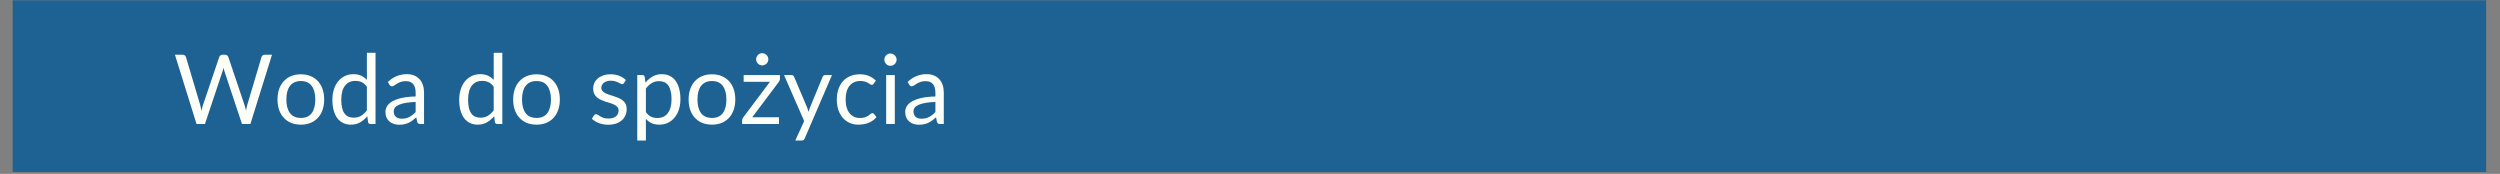 <svg xmlns="http://www.w3.org/2000/svg" xmlns:xlink="http://www.w3.org/1999/xlink" width="1366" zoomAndPan="magnify" viewBox="0 0 1024.5 71.25" height="95" preserveAspectRatio="xMidYMid meet" version="1.0"><rect x="0" y="0" width="1024.5" height="71.25" fill="#808080" stroke="none"/><defs><filter x="0%" y="0%" width="100%" height="100%" id="d40ce8d64e"><feColorMatrix values="0 0 0 0 1 0 0 0 0 1 0 0 0 0 1 0 0 0 1 0" color-interpolation-filters="sRGB"/></filter><g/><clipPath id="642eb15118"><path d="M 5.09 0 L 1018.918 0 L 1018.918 70.508 L 5.09 70.508 Z M 5.09 0 " clip-rule="nonzero"/></clipPath><mask id="2d30f6d780"><g filter="url(#d40ce8d64e)"><rect x="-102.45" width="1229.4" fill="#000000" y="-7.125" height="85.5" fill-opacity="0.79"/></g></mask><clipPath id="72e9c452f1"><path d="M 0.09 0 L 1013.918 0 L 1013.918 70.508 L 0.09 70.508 Z M 0.09 0 " clip-rule="nonzero"/></clipPath><clipPath id="6134e90663"><rect x="0" width="1014" y="0" height="71"/></clipPath></defs><g clip-path="url(#642eb15118)"><g mask="url(#2d30f6d780)"><g transform="matrix(1, 0, 0, 1, 5, 0)"><g clip-path="url(#6134e90663)"><g clip-path="url(#72e9c452f1)"><path fill="#045a99" d="M 0.09 0 L 1013.938 0 L 1013.938 71.918 L 0.09 71.918 Z M 0.09 0 " fill-opacity="1" fill-rule="nonzero"/></g></g></g></g></g><g fill="#fffff9" fill-opacity="1"><g transform="translate(71.085, 50.802)"><g><path d="M 40.375 -28.359 L 31.531 0 L 28.078 0 L 20.891 -21.625 C 20.828 -21.844 20.766 -22.066 20.703 -22.297 C 20.648 -22.535 20.586 -22.785 20.516 -23.047 C 20.453 -22.785 20.383 -22.535 20.312 -22.297 C 20.25 -22.066 20.188 -21.844 20.125 -21.625 L 12.906 0 L 9.453 0 L 0.609 -28.359 L 3.797 -28.359 C 4.141 -28.359 4.426 -28.27 4.656 -28.094 C 4.883 -27.926 5.035 -27.711 5.109 -27.453 L 10.969 -7.734 C 11.062 -7.379 11.148 -6.992 11.234 -6.578 C 11.316 -6.172 11.398 -5.738 11.484 -5.281 C 11.566 -5.738 11.656 -6.176 11.75 -6.594 C 11.852 -7.008 11.969 -7.391 12.094 -7.734 L 18.766 -27.453 C 18.836 -27.672 18.988 -27.875 19.219 -28.062 C 19.457 -28.258 19.738 -28.359 20.062 -28.359 L 21.172 -28.359 C 21.516 -28.359 21.789 -28.27 22 -28.094 C 22.219 -27.926 22.379 -27.711 22.484 -27.453 L 29.125 -7.734 C 29.25 -7.391 29.359 -7.02 29.453 -6.625 C 29.555 -6.227 29.656 -5.812 29.75 -5.375 C 29.812 -5.812 29.879 -6.227 29.953 -6.625 C 30.035 -7.02 30.125 -7.391 30.219 -7.734 L 36.094 -27.453 C 36.156 -27.68 36.301 -27.891 36.531 -28.078 C 36.77 -28.266 37.051 -28.359 37.375 -28.359 Z M 40.375 -28.359 "/></g></g></g><g fill="#fffff9" fill-opacity="1"><g transform="translate(112.069, 50.802)"><g><path d="M 11.234 -20.359 C 12.703 -20.359 14.02 -20.113 15.188 -19.625 C 16.363 -19.145 17.367 -18.453 18.203 -17.547 C 19.035 -16.648 19.672 -15.566 20.109 -14.297 C 20.555 -13.023 20.781 -11.602 20.781 -10.031 C 20.781 -8.445 20.555 -7.02 20.109 -5.75 C 19.672 -4.488 19.035 -3.41 18.203 -2.516 C 17.367 -1.617 16.363 -0.926 15.188 -0.438 C 14.02 0.039 12.703 0.281 11.234 0.281 C 9.766 0.281 8.438 0.039 7.25 -0.438 C 6.07 -0.926 5.066 -1.617 4.234 -2.516 C 3.398 -3.41 2.758 -4.488 2.312 -5.75 C 1.875 -7.02 1.656 -8.445 1.656 -10.031 C 1.656 -11.602 1.875 -13.023 2.312 -14.297 C 2.758 -15.566 3.398 -16.648 4.234 -17.547 C 5.066 -18.453 6.07 -19.145 7.25 -19.625 C 8.438 -20.113 9.766 -20.359 11.234 -20.359 Z M 11.234 -2.469 C 13.211 -2.469 14.691 -3.129 15.672 -4.453 C 16.648 -5.785 17.141 -7.641 17.141 -10.016 C 17.141 -12.398 16.648 -14.258 15.672 -15.594 C 14.691 -16.926 13.211 -17.594 11.234 -17.594 C 10.234 -17.594 9.359 -17.422 8.609 -17.078 C 7.867 -16.734 7.25 -16.238 6.75 -15.594 C 6.258 -14.945 5.891 -14.148 5.641 -13.203 C 5.398 -12.266 5.281 -11.203 5.281 -10.016 C 5.281 -7.641 5.77 -5.785 6.75 -4.453 C 7.738 -3.129 9.234 -2.469 11.234 -2.469 Z M 11.234 -2.469 "/></g></g></g><g fill="#fffff9" fill-opacity="1"><g transform="translate(134.511, 50.802)"><g><path d="M 15.844 -15.281 C 15.188 -16.164 14.473 -16.781 13.703 -17.125 C 12.941 -17.477 12.086 -17.656 11.141 -17.656 C 9.273 -17.656 7.844 -16.988 6.844 -15.656 C 5.844 -14.32 5.344 -12.422 5.344 -9.953 C 5.344 -8.648 5.453 -7.531 5.672 -6.594 C 5.898 -5.664 6.234 -4.898 6.672 -4.297 C 7.109 -3.703 7.641 -3.266 8.266 -2.984 C 8.898 -2.711 9.617 -2.578 10.422 -2.578 C 11.586 -2.578 12.602 -2.836 13.469 -3.359 C 14.332 -3.891 15.125 -4.633 15.844 -5.594 Z M 19.375 -29.156 L 19.375 0 L 17.281 0 C 16.781 0 16.461 -0.242 16.328 -0.734 L 16.016 -3.172 C 15.148 -2.141 14.172 -1.305 13.078 -0.672 C 11.984 -0.035 10.719 0.281 9.281 0.281 C 8.133 0.281 7.094 0.062 6.156 -0.375 C 5.219 -0.82 4.414 -1.473 3.75 -2.328 C 3.094 -3.191 2.586 -4.258 2.234 -5.531 C 1.879 -6.812 1.703 -8.285 1.703 -9.953 C 1.703 -11.43 1.898 -12.805 2.297 -14.078 C 2.691 -15.348 3.258 -16.453 4 -17.391 C 4.738 -18.328 5.645 -19.062 6.719 -19.594 C 7.789 -20.133 9 -20.406 10.344 -20.406 C 11.57 -20.406 12.625 -20.195 13.5 -19.781 C 14.383 -19.363 15.164 -18.785 15.844 -18.047 L 15.844 -29.156 Z M 19.375 -29.156 "/></g></g></g><g fill="#fffff9" fill-opacity="1"><g transform="translate(156.675, 50.802)"><g><path d="M 13.656 -9.031 C 12.031 -8.969 10.645 -8.832 9.5 -8.625 C 8.363 -8.426 7.438 -8.16 6.719 -7.828 C 6 -7.504 5.477 -7.117 5.156 -6.672 C 4.832 -6.223 4.672 -5.723 4.672 -5.172 C 4.672 -4.641 4.754 -4.18 4.922 -3.797 C 5.098 -3.41 5.332 -3.098 5.625 -2.859 C 5.926 -2.617 6.273 -2.441 6.672 -2.328 C 7.078 -2.211 7.508 -2.156 7.969 -2.156 C 8.594 -2.156 9.16 -2.219 9.672 -2.344 C 10.191 -2.469 10.676 -2.648 11.125 -2.891 C 11.582 -3.129 12.02 -3.41 12.438 -3.734 C 12.852 -4.066 13.258 -4.445 13.656 -4.875 Z M 2.281 -17.219 C 3.383 -18.281 4.578 -19.078 5.859 -19.609 C 7.141 -20.141 8.555 -20.406 10.109 -20.406 C 11.234 -20.406 12.227 -20.219 13.094 -19.844 C 13.969 -19.477 14.703 -18.961 15.297 -18.297 C 15.891 -17.641 16.336 -16.844 16.641 -15.906 C 16.941 -14.969 17.094 -13.941 17.094 -12.828 L 17.094 0 L 15.531 0 C 15.188 0 14.922 -0.055 14.734 -0.172 C 14.555 -0.285 14.414 -0.504 14.312 -0.828 L 13.906 -2.734 C 13.383 -2.242 12.867 -1.812 12.359 -1.438 C 11.859 -1.062 11.332 -0.742 10.781 -0.484 C 10.227 -0.223 9.641 -0.023 9.016 0.109 C 8.391 0.242 7.691 0.312 6.922 0.312 C 6.148 0.312 5.422 0.203 4.734 -0.016 C 4.047 -0.234 3.445 -0.555 2.938 -0.984 C 2.426 -1.422 2.02 -1.973 1.719 -2.641 C 1.426 -3.305 1.281 -4.094 1.281 -5 C 1.281 -5.789 1.5 -6.551 1.938 -7.281 C 2.375 -8.02 3.078 -8.672 4.047 -9.234 C 5.023 -9.805 6.301 -10.273 7.875 -10.641 C 9.445 -11.004 11.375 -11.211 13.656 -11.266 L 13.656 -12.828 C 13.656 -14.379 13.316 -15.551 12.641 -16.344 C 11.973 -17.145 10.992 -17.547 9.703 -17.547 C 8.828 -17.547 8.094 -17.438 7.5 -17.219 C 6.914 -17.008 6.41 -16.77 5.984 -16.5 C 5.555 -16.227 5.188 -15.984 4.875 -15.766 C 4.562 -15.547 4.254 -15.438 3.953 -15.438 C 3.723 -15.438 3.52 -15.5 3.344 -15.625 C 3.176 -15.75 3.031 -15.906 2.906 -16.094 Z M 2.281 -17.219 "/></g></g></g><g fill="#fffff9" fill-opacity="1"><g transform="translate(176.346, 50.802)"><g/></g></g><g fill="#fffff9" fill-opacity="1"><g transform="translate(186.478, 50.802)"><g><path d="M 15.844 -15.281 C 15.188 -16.164 14.473 -16.781 13.703 -17.125 C 12.941 -17.477 12.086 -17.656 11.141 -17.656 C 9.273 -17.656 7.844 -16.988 6.844 -15.656 C 5.844 -14.32 5.344 -12.422 5.344 -9.953 C 5.344 -8.648 5.453 -7.531 5.672 -6.594 C 5.898 -5.664 6.234 -4.898 6.672 -4.297 C 7.109 -3.703 7.641 -3.266 8.266 -2.984 C 8.898 -2.711 9.617 -2.578 10.422 -2.578 C 11.586 -2.578 12.602 -2.836 13.469 -3.359 C 14.332 -3.891 15.125 -4.633 15.844 -5.594 Z M 19.375 -29.156 L 19.375 0 L 17.281 0 C 16.781 0 16.461 -0.242 16.328 -0.734 L 16.016 -3.172 C 15.148 -2.141 14.172 -1.305 13.078 -0.672 C 11.984 -0.035 10.719 0.281 9.281 0.281 C 8.133 0.281 7.094 0.062 6.156 -0.375 C 5.219 -0.82 4.414 -1.473 3.75 -2.328 C 3.094 -3.191 2.586 -4.258 2.234 -5.531 C 1.879 -6.812 1.703 -8.285 1.703 -9.953 C 1.703 -11.43 1.898 -12.805 2.297 -14.078 C 2.691 -15.348 3.258 -16.453 4 -17.391 C 4.738 -18.328 5.645 -19.062 6.719 -19.594 C 7.789 -20.133 9 -20.406 10.344 -20.406 C 11.57 -20.406 12.625 -20.195 13.5 -19.781 C 14.383 -19.363 15.164 -18.785 15.844 -18.047 L 15.844 -29.156 Z M 19.375 -29.156 "/></g></g></g><g fill="#fffff9" fill-opacity="1"><g transform="translate(208.643, 50.802)"><g><path d="M 11.234 -20.359 C 12.703 -20.359 14.02 -20.113 15.188 -19.625 C 16.363 -19.145 17.367 -18.453 18.203 -17.547 C 19.035 -16.648 19.672 -15.566 20.109 -14.297 C 20.555 -13.023 20.781 -11.602 20.781 -10.031 C 20.781 -8.445 20.555 -7.02 20.109 -5.75 C 19.672 -4.488 19.035 -3.41 18.203 -2.516 C 17.367 -1.617 16.363 -0.926 15.188 -0.438 C 14.02 0.039 12.703 0.281 11.234 0.281 C 9.766 0.281 8.438 0.039 7.25 -0.438 C 6.07 -0.926 5.066 -1.617 4.234 -2.516 C 3.398 -3.41 2.758 -4.488 2.312 -5.75 C 1.875 -7.02 1.656 -8.445 1.656 -10.031 C 1.656 -11.602 1.875 -13.023 2.312 -14.297 C 2.758 -15.566 3.398 -16.648 4.234 -17.547 C 5.066 -18.453 6.07 -19.145 7.25 -19.625 C 8.438 -20.113 9.766 -20.359 11.234 -20.359 Z M 11.234 -2.469 C 13.211 -2.469 14.691 -3.129 15.672 -4.453 C 16.648 -5.785 17.141 -7.641 17.141 -10.016 C 17.141 -12.398 16.648 -14.258 15.672 -15.594 C 14.691 -16.926 13.211 -17.594 11.234 -17.594 C 10.234 -17.594 9.359 -17.422 8.609 -17.078 C 7.867 -16.734 7.25 -16.238 6.75 -15.594 C 6.258 -14.945 5.891 -14.148 5.641 -13.203 C 5.398 -12.266 5.281 -11.203 5.281 -10.016 C 5.281 -7.641 5.77 -5.785 6.75 -4.453 C 7.738 -3.129 9.234 -2.469 11.234 -2.469 Z M 11.234 -2.469 "/></g></g></g><g fill="#fffff9" fill-opacity="1"><g transform="translate(231.084, 50.802)"><g/></g></g><g fill="#fffff9" fill-opacity="1"><g transform="translate(241.217, 50.802)"><g><path d="M 14.469 -16.734 C 14.312 -16.453 14.066 -16.312 13.734 -16.312 C 13.535 -16.312 13.312 -16.379 13.062 -16.516 C 12.812 -16.66 12.504 -16.82 12.141 -17 C 11.773 -17.188 11.344 -17.352 10.844 -17.5 C 10.344 -17.656 9.75 -17.734 9.062 -17.734 C 8.469 -17.734 7.93 -17.656 7.453 -17.5 C 6.984 -17.352 6.578 -17.145 6.234 -16.875 C 5.898 -16.613 5.645 -16.305 5.469 -15.953 C 5.289 -15.609 5.203 -15.234 5.203 -14.828 C 5.203 -14.305 5.348 -13.875 5.641 -13.531 C 5.941 -13.188 6.336 -12.891 6.828 -12.641 C 7.316 -12.391 7.867 -12.164 8.484 -11.969 C 9.109 -11.781 9.742 -11.578 10.391 -11.359 C 11.047 -11.148 11.68 -10.91 12.297 -10.641 C 12.922 -10.379 13.477 -10.051 13.969 -9.656 C 14.457 -9.258 14.848 -8.773 15.141 -8.203 C 15.441 -7.629 15.594 -6.941 15.594 -6.141 C 15.594 -5.211 15.426 -4.352 15.094 -3.562 C 14.77 -2.781 14.285 -2.102 13.641 -1.531 C 12.992 -0.957 12.203 -0.504 11.266 -0.172 C 10.328 0.148 9.242 0.312 8.016 0.312 C 6.617 0.312 5.352 0.086 4.219 -0.359 C 3.082 -0.816 2.117 -1.406 1.328 -2.125 L 2.156 -3.469 C 2.258 -3.633 2.383 -3.766 2.531 -3.859 C 2.676 -3.953 2.863 -4 3.094 -4 C 3.32 -4 3.566 -3.906 3.828 -3.719 C 4.098 -3.531 4.422 -3.32 4.797 -3.094 C 5.172 -2.875 5.629 -2.672 6.172 -2.484 C 6.711 -2.305 7.383 -2.219 8.188 -2.219 C 8.875 -2.219 9.473 -2.305 9.984 -2.484 C 10.504 -2.66 10.938 -2.898 11.281 -3.203 C 11.625 -3.504 11.875 -3.852 12.031 -4.25 C 12.195 -4.645 12.281 -5.066 12.281 -5.516 C 12.281 -6.078 12.133 -6.535 11.844 -6.891 C 11.551 -7.254 11.16 -7.566 10.672 -7.828 C 10.18 -8.086 9.617 -8.312 8.984 -8.5 C 8.359 -8.688 7.719 -8.883 7.062 -9.094 C 6.414 -9.312 5.781 -9.555 5.156 -9.828 C 4.531 -10.098 3.973 -10.438 3.484 -10.844 C 2.992 -11.25 2.598 -11.754 2.297 -12.359 C 2.004 -12.961 1.859 -13.691 1.859 -14.547 C 1.859 -15.305 2.016 -16.039 2.328 -16.75 C 2.648 -17.457 3.113 -18.078 3.719 -18.609 C 4.32 -19.141 5.066 -19.562 5.953 -19.875 C 6.836 -20.195 7.848 -20.359 8.984 -20.359 C 10.305 -20.359 11.488 -20.148 12.531 -19.734 C 13.582 -19.316 14.488 -18.75 15.25 -18.031 Z M 14.469 -16.734 "/></g></g></g><g fill="#fffff9" fill-opacity="1"><g transform="translate(258.355, 50.802)"><g><path d="M 6.328 -4.828 C 6.973 -3.953 7.676 -3.336 8.438 -2.984 C 9.207 -2.629 10.066 -2.453 11.016 -2.453 C 12.891 -2.453 14.328 -3.117 15.328 -4.453 C 16.336 -5.785 16.844 -7.688 16.844 -10.156 C 16.844 -11.457 16.723 -12.578 16.484 -13.516 C 16.254 -14.453 15.922 -15.219 15.484 -15.812 C 15.055 -16.414 14.523 -16.852 13.891 -17.125 C 13.254 -17.406 12.535 -17.547 11.734 -17.547 C 10.586 -17.547 9.582 -17.281 8.719 -16.75 C 7.852 -16.227 7.055 -15.488 6.328 -14.531 Z M 6.156 -16.938 C 7 -17.977 7.973 -18.816 9.078 -19.453 C 10.191 -20.086 11.457 -20.406 12.875 -20.406 C 14.039 -20.406 15.094 -20.18 16.031 -19.734 C 16.969 -19.297 17.766 -18.645 18.422 -17.781 C 19.078 -16.914 19.582 -15.844 19.938 -14.562 C 20.301 -13.281 20.484 -11.812 20.484 -10.156 C 20.484 -8.676 20.285 -7.297 19.891 -6.016 C 19.492 -4.742 18.922 -3.645 18.172 -2.719 C 17.43 -1.789 16.52 -1.055 15.438 -0.516 C 14.363 0.016 13.156 0.281 11.812 0.281 C 10.582 0.281 9.531 0.07 8.656 -0.344 C 7.781 -0.758 7.004 -1.336 6.328 -2.078 L 6.328 6.781 L 2.797 6.781 L 2.797 -20.047 L 4.906 -20.047 C 5.406 -20.047 5.719 -19.801 5.844 -19.312 Z M 6.156 -16.938 "/></g></g></g><g fill="#fffff9" fill-opacity="1"><g transform="translate(280.539, 50.802)"><g><path d="M 11.234 -20.359 C 12.703 -20.359 14.02 -20.113 15.188 -19.625 C 16.363 -19.145 17.367 -18.453 18.203 -17.547 C 19.035 -16.648 19.672 -15.566 20.109 -14.297 C 20.555 -13.023 20.781 -11.602 20.781 -10.031 C 20.781 -8.445 20.555 -7.02 20.109 -5.75 C 19.672 -4.488 19.035 -3.41 18.203 -2.516 C 17.367 -1.617 16.363 -0.926 15.188 -0.438 C 14.02 0.039 12.703 0.281 11.234 0.281 C 9.766 0.281 8.438 0.039 7.25 -0.438 C 6.07 -0.926 5.066 -1.617 4.234 -2.516 C 3.398 -3.41 2.758 -4.488 2.312 -5.75 C 1.875 -7.02 1.656 -8.445 1.656 -10.031 C 1.656 -11.602 1.875 -13.023 2.312 -14.297 C 2.758 -15.566 3.398 -16.648 4.234 -17.547 C 5.066 -18.453 6.07 -19.145 7.25 -19.625 C 8.438 -20.113 9.766 -20.359 11.234 -20.359 Z M 11.234 -2.469 C 13.211 -2.469 14.691 -3.129 15.672 -4.453 C 16.648 -5.785 17.141 -7.641 17.141 -10.016 C 17.141 -12.398 16.648 -14.258 15.672 -15.594 C 14.691 -16.926 13.211 -17.594 11.234 -17.594 C 10.234 -17.594 9.359 -17.422 8.609 -17.078 C 7.867 -16.734 7.25 -16.238 6.75 -15.594 C 6.258 -14.945 5.891 -14.148 5.641 -13.203 C 5.398 -12.266 5.281 -11.203 5.281 -10.016 C 5.281 -7.641 5.77 -5.785 6.75 -4.453 C 7.738 -3.129 9.234 -2.469 11.234 -2.469 Z M 11.234 -2.469 "/></g></g></g><g fill="#fffff9" fill-opacity="1"><g transform="translate(302.98, 50.802)"><g><path d="M 16.625 -18.547 C 16.625 -18.297 16.578 -18.051 16.484 -17.812 C 16.398 -17.57 16.285 -17.367 16.141 -17.203 L 5.281 -2.75 L 16.25 -2.75 L 16.25 0 L 1.141 0 L 1.141 -1.469 C 1.141 -1.633 1.18 -1.832 1.266 -2.062 C 1.348 -2.301 1.469 -2.523 1.625 -2.734 L 12.547 -17.281 L 1.766 -17.281 L 1.766 -20.047 L 16.625 -20.047 Z M 11.891 -26.484 C 11.891 -26.141 11.82 -25.816 11.688 -25.516 C 11.551 -25.223 11.367 -24.961 11.141 -24.734 C 10.91 -24.516 10.641 -24.336 10.328 -24.203 C 10.023 -24.066 9.703 -24 9.359 -24 C 9.016 -24 8.691 -24.066 8.391 -24.203 C 8.098 -24.336 7.836 -24.516 7.609 -24.734 C 7.391 -24.961 7.211 -25.223 7.078 -25.516 C 6.953 -25.816 6.891 -26.141 6.891 -26.484 C 6.891 -26.816 6.953 -27.141 7.078 -27.453 C 7.211 -27.766 7.391 -28.035 7.609 -28.266 C 7.836 -28.492 8.098 -28.676 8.391 -28.812 C 8.691 -28.945 9.016 -29.016 9.359 -29.016 C 9.703 -29.016 10.023 -28.945 10.328 -28.812 C 10.641 -28.676 10.91 -28.492 11.141 -28.266 C 11.367 -28.035 11.551 -27.766 11.688 -27.453 C 11.82 -27.141 11.891 -26.816 11.891 -26.484 Z M 11.891 -26.484 "/></g></g></g><g fill="#fffff9" fill-opacity="1"><g transform="translate(320.87, 50.802)"><g><path d="M 20.078 -20.047 L 8.906 5.922 C 8.789 6.18 8.641 6.391 8.453 6.547 C 8.273 6.703 8.004 6.781 7.641 6.781 L 5.031 6.781 L 8.688 -1.172 L 0.422 -20.047 L 3.469 -20.047 C 3.77 -20.047 4.008 -19.969 4.188 -19.812 C 4.363 -19.664 4.484 -19.5 4.547 -19.312 L 9.922 -6.688 C 10.129 -6.133 10.305 -5.555 10.453 -4.953 C 10.629 -5.566 10.828 -6.148 11.047 -6.703 L 16.25 -19.312 C 16.32 -19.52 16.453 -19.691 16.641 -19.828 C 16.836 -19.973 17.055 -20.047 17.297 -20.047 Z M 20.078 -20.047 "/></g></g></g><g fill="#fffff9" fill-opacity="1"><g transform="translate(341.273, 50.802)"><g><path d="M 16.734 -16.484 C 16.629 -16.336 16.523 -16.223 16.422 -16.141 C 16.316 -16.066 16.172 -16.031 15.984 -16.031 C 15.785 -16.031 15.566 -16.113 15.328 -16.281 C 15.098 -16.445 14.805 -16.629 14.453 -16.828 C 14.109 -17.023 13.68 -17.203 13.172 -17.359 C 12.66 -17.523 12.035 -17.609 11.297 -17.609 C 10.305 -17.609 9.438 -17.43 8.688 -17.078 C 7.938 -16.734 7.305 -16.227 6.797 -15.562 C 6.285 -14.906 5.898 -14.109 5.641 -13.172 C 5.391 -12.242 5.266 -11.195 5.266 -10.031 C 5.266 -8.82 5.398 -7.742 5.672 -6.797 C 5.953 -5.848 6.348 -5.055 6.859 -4.422 C 7.367 -3.785 7.984 -3.297 8.703 -2.953 C 9.422 -2.617 10.227 -2.453 11.125 -2.453 C 11.977 -2.453 12.68 -2.551 13.234 -2.75 C 13.785 -2.957 14.242 -3.188 14.609 -3.438 C 14.973 -3.688 15.273 -3.914 15.516 -4.125 C 15.766 -4.332 16.008 -4.438 16.25 -4.438 C 16.539 -4.438 16.766 -4.32 16.922 -4.094 L 17.906 -2.812 C 17.469 -2.27 16.973 -1.805 16.422 -1.422 C 15.867 -1.035 15.27 -0.711 14.625 -0.453 C 13.988 -0.203 13.32 -0.02 12.625 0.094 C 11.926 0.219 11.211 0.281 10.484 0.281 C 9.234 0.281 8.066 0.051 6.984 -0.406 C 5.91 -0.875 4.977 -1.547 4.188 -2.422 C 3.406 -3.297 2.785 -4.375 2.328 -5.656 C 1.879 -6.938 1.656 -8.395 1.656 -10.031 C 1.656 -11.52 1.863 -12.895 2.281 -14.156 C 2.695 -15.426 3.301 -16.52 4.094 -17.438 C 4.895 -18.352 5.879 -19.066 7.047 -19.578 C 8.223 -20.098 9.566 -20.359 11.078 -20.359 C 12.492 -20.359 13.738 -20.129 14.812 -19.672 C 15.883 -19.223 16.836 -18.582 17.672 -17.75 Z M 16.734 -16.484 "/></g></g></g><g fill="#fffff9" fill-opacity="1"><g transform="translate(360.173, 50.802)"><g><path d="M 6.516 -20.047 L 6.516 0 L 2.984 0 L 2.984 -20.047 Z M 7.266 -26.344 C 7.266 -26 7.191 -25.676 7.047 -25.375 C 6.91 -25.082 6.727 -24.816 6.5 -24.578 C 6.27 -24.348 6 -24.164 5.688 -24.031 C 5.375 -23.906 5.047 -23.844 4.703 -23.844 C 4.359 -23.844 4.039 -23.906 3.75 -24.031 C 3.457 -24.164 3.195 -24.348 2.969 -24.578 C 2.738 -24.816 2.555 -25.082 2.422 -25.375 C 2.297 -25.676 2.234 -26 2.234 -26.344 C 2.234 -26.688 2.297 -27.008 2.422 -27.312 C 2.555 -27.625 2.738 -27.895 2.969 -28.125 C 3.195 -28.352 3.457 -28.535 3.75 -28.672 C 4.039 -28.805 4.359 -28.875 4.703 -28.875 C 5.047 -28.875 5.375 -28.805 5.688 -28.672 C 6 -28.535 6.27 -28.352 6.5 -28.125 C 6.727 -27.895 6.91 -27.625 7.047 -27.312 C 7.191 -27.008 7.266 -26.688 7.266 -26.344 Z M 7.266 -26.344 "/></g></g></g><g fill="#fffff9" fill-opacity="1"><g transform="translate(369.672, 50.802)"><g><path d="M 13.656 -9.031 C 12.031 -8.969 10.645 -8.832 9.5 -8.625 C 8.363 -8.426 7.438 -8.16 6.719 -7.828 C 6 -7.504 5.477 -7.117 5.156 -6.672 C 4.832 -6.223 4.672 -5.723 4.672 -5.172 C 4.672 -4.641 4.754 -4.18 4.922 -3.797 C 5.098 -3.41 5.332 -3.098 5.625 -2.859 C 5.926 -2.617 6.273 -2.441 6.672 -2.328 C 7.078 -2.211 7.508 -2.156 7.969 -2.156 C 8.594 -2.156 9.16 -2.219 9.672 -2.344 C 10.191 -2.469 10.676 -2.648 11.125 -2.891 C 11.582 -3.129 12.02 -3.41 12.438 -3.734 C 12.852 -4.066 13.258 -4.445 13.656 -4.875 Z M 2.281 -17.219 C 3.383 -18.281 4.578 -19.078 5.859 -19.609 C 7.141 -20.141 8.555 -20.406 10.109 -20.406 C 11.234 -20.406 12.227 -20.219 13.094 -19.844 C 13.969 -19.477 14.703 -18.961 15.297 -18.297 C 15.891 -17.641 16.336 -16.844 16.641 -15.906 C 16.941 -14.969 17.094 -13.941 17.094 -12.828 L 17.094 0 L 15.531 0 C 15.188 0 14.922 -0.055 14.734 -0.172 C 14.555 -0.285 14.414 -0.504 14.312 -0.828 L 13.906 -2.734 C 13.383 -2.242 12.867 -1.812 12.359 -1.438 C 11.859 -1.062 11.332 -0.742 10.781 -0.484 C 10.227 -0.223 9.641 -0.023 9.016 0.109 C 8.391 0.242 7.691 0.312 6.922 0.312 C 6.148 0.312 5.422 0.203 4.734 -0.016 C 4.047 -0.234 3.445 -0.555 2.938 -0.984 C 2.426 -1.422 2.02 -1.973 1.719 -2.641 C 1.426 -3.305 1.281 -4.094 1.281 -5 C 1.281 -5.789 1.5 -6.551 1.938 -7.281 C 2.375 -8.02 3.078 -8.672 4.047 -9.234 C 5.023 -9.805 6.301 -10.273 7.875 -10.641 C 9.445 -11.004 11.375 -11.211 13.656 -11.266 L 13.656 -12.828 C 13.656 -14.379 13.316 -15.551 12.641 -16.344 C 11.973 -17.145 10.992 -17.547 9.703 -17.547 C 8.828 -17.547 8.094 -17.438 7.5 -17.219 C 6.914 -17.008 6.41 -16.77 5.984 -16.5 C 5.555 -16.227 5.188 -15.984 4.875 -15.766 C 4.562 -15.547 4.254 -15.438 3.953 -15.438 C 3.723 -15.438 3.52 -15.5 3.344 -15.625 C 3.176 -15.75 3.031 -15.906 2.906 -16.094 Z M 2.281 -17.219 "/></g></g></g></svg>